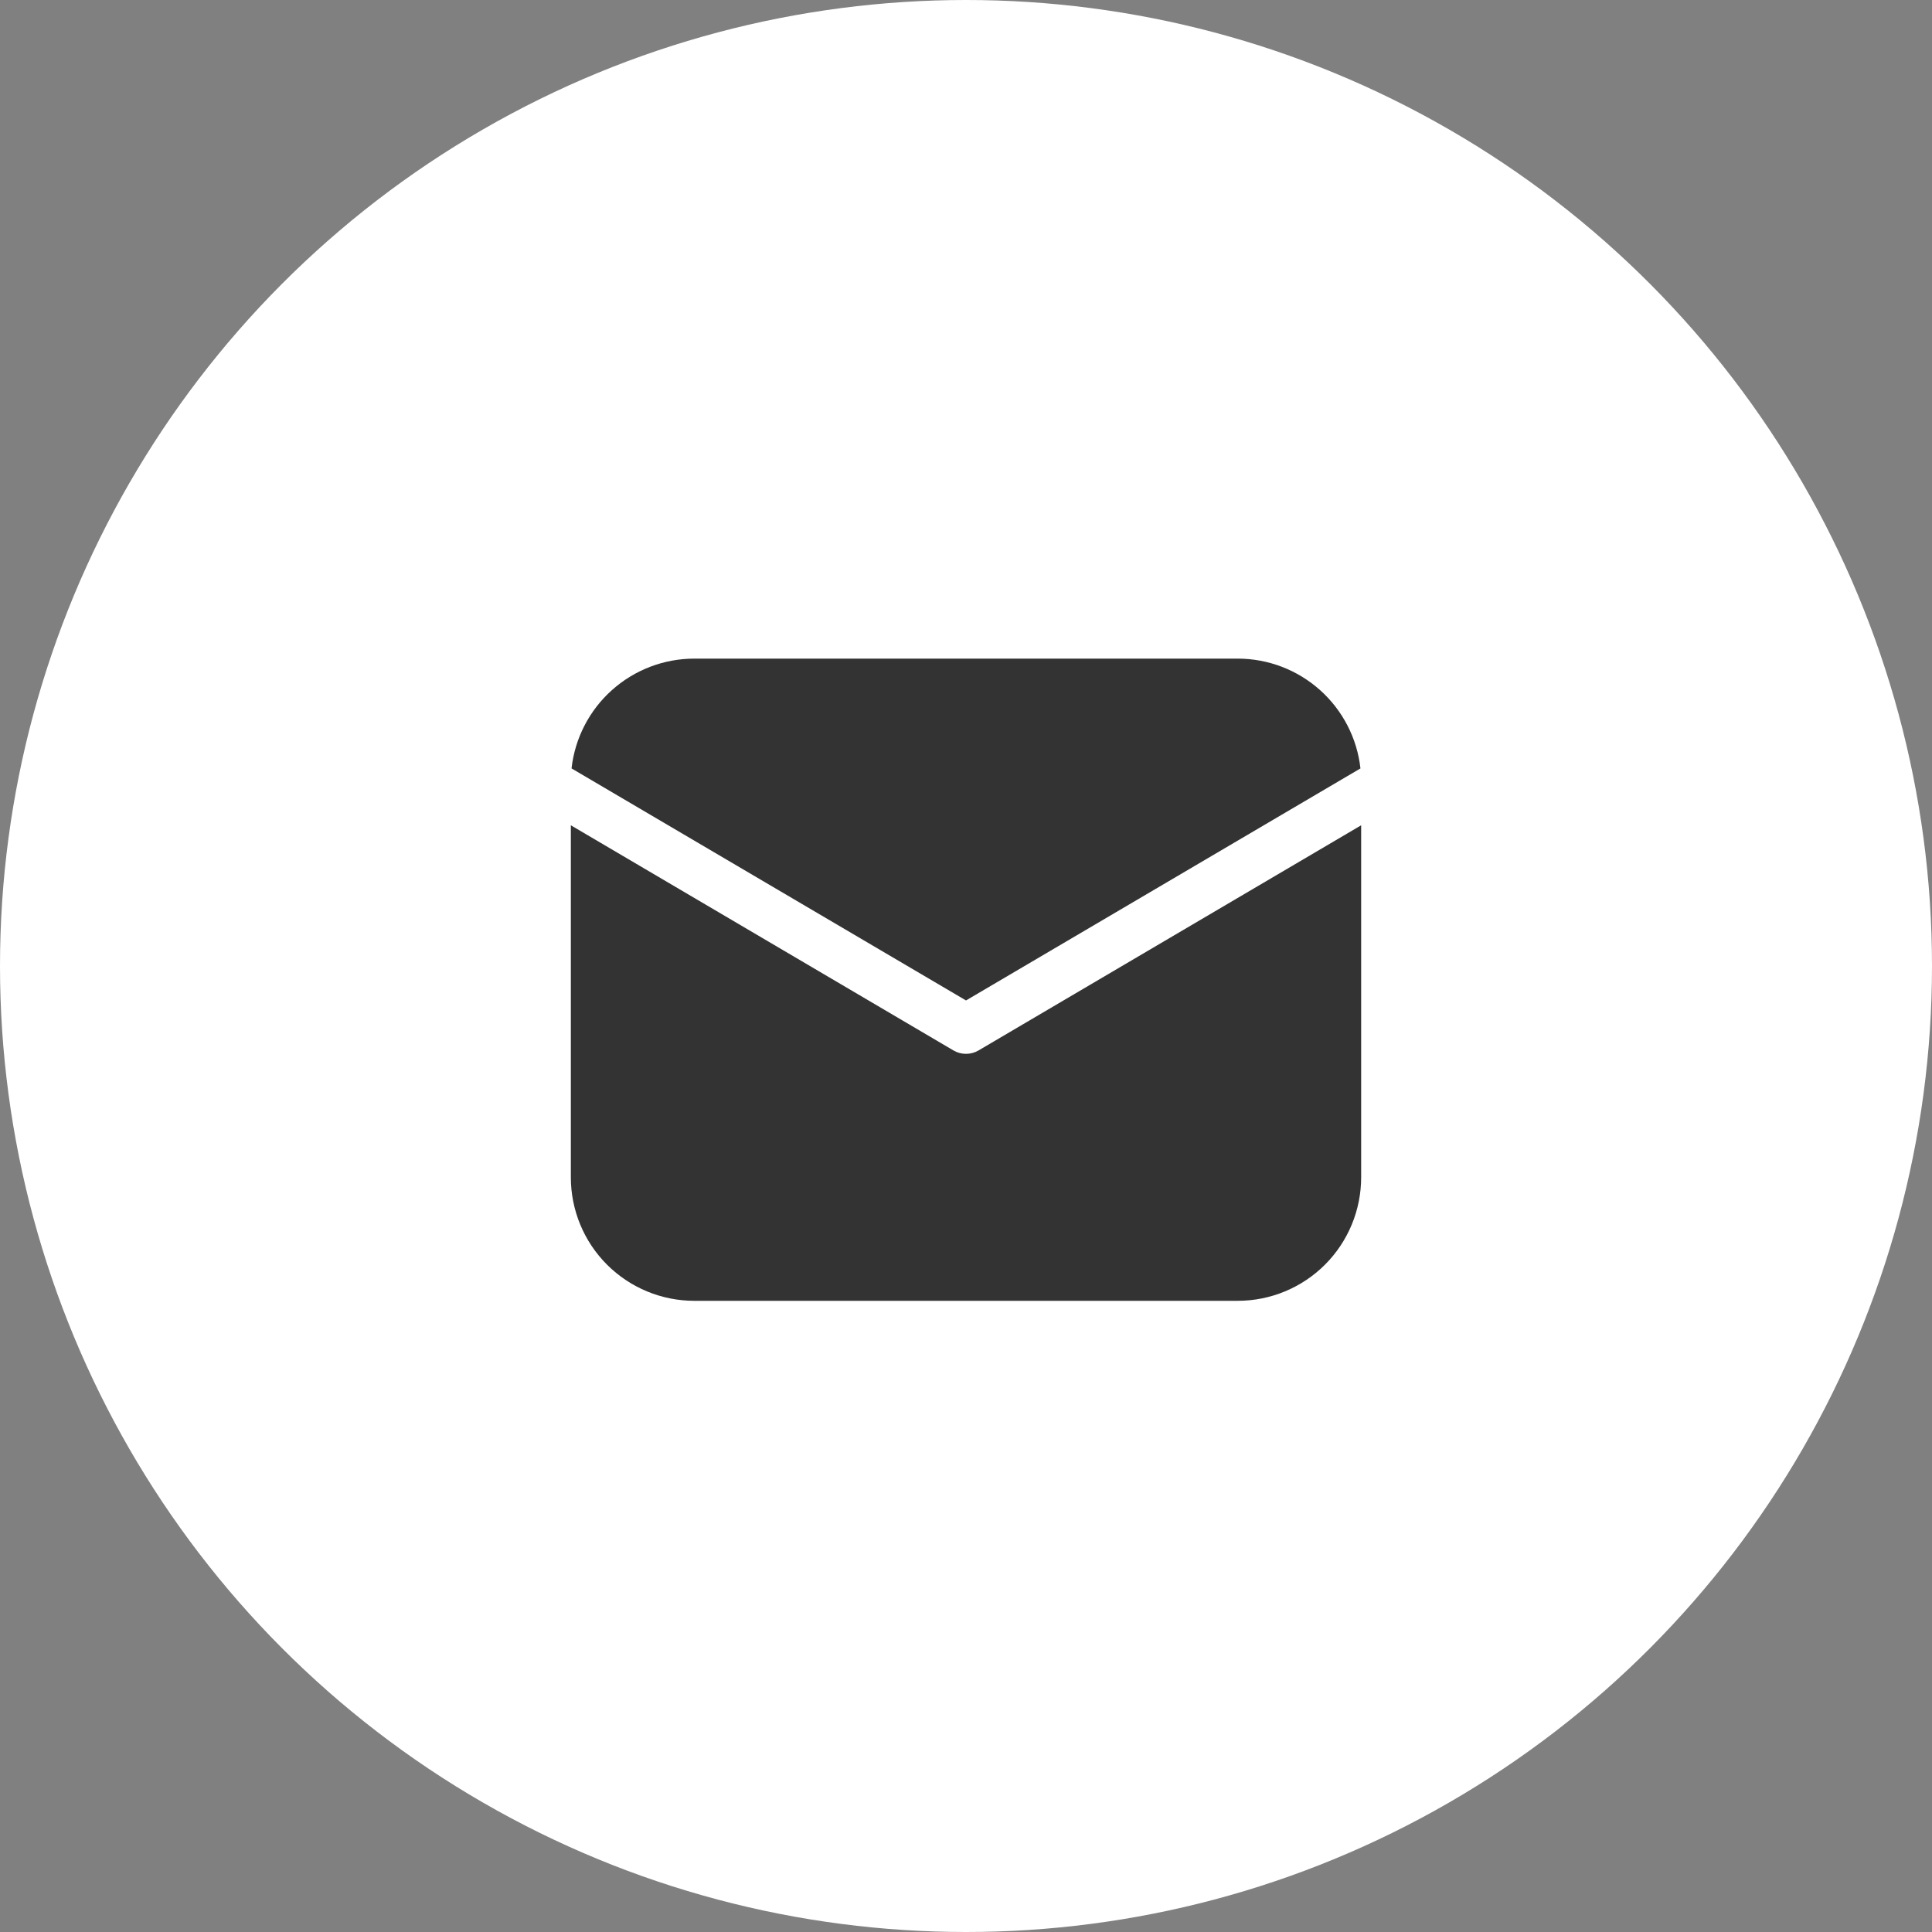 <?xml version="1.0" encoding="UTF-8"?> <svg xmlns="http://www.w3.org/2000/svg" width="30" height="30" viewBox="0 0 30 30" fill="none"><rect x="0" y="0" width="30" height="30" fill="#808080" stroke="none"/> <circle cx="15" cy="15" r="15" fill="white"></circle> <path d="M21.136 12.815V18.281C21.136 18.79 20.934 19.278 20.575 19.637C20.215 19.997 19.727 20.199 19.219 20.199H10.781C10.273 20.199 9.785 19.997 9.425 19.637C9.066 19.278 8.864 18.79 8.864 18.281V12.815L14.805 16.311C14.864 16.346 14.931 16.364 15 16.364C15.069 16.364 15.136 16.346 15.195 16.311L21.136 12.815ZM19.219 10.227C19.691 10.227 20.146 10.401 20.498 10.716C20.849 11.03 21.073 11.463 21.125 11.932L15 15.535L8.875 11.932C8.927 11.463 9.151 11.03 9.502 10.716C9.854 10.401 10.309 10.227 10.781 10.227H19.219Z" fill="#333334"></path> </svg> 